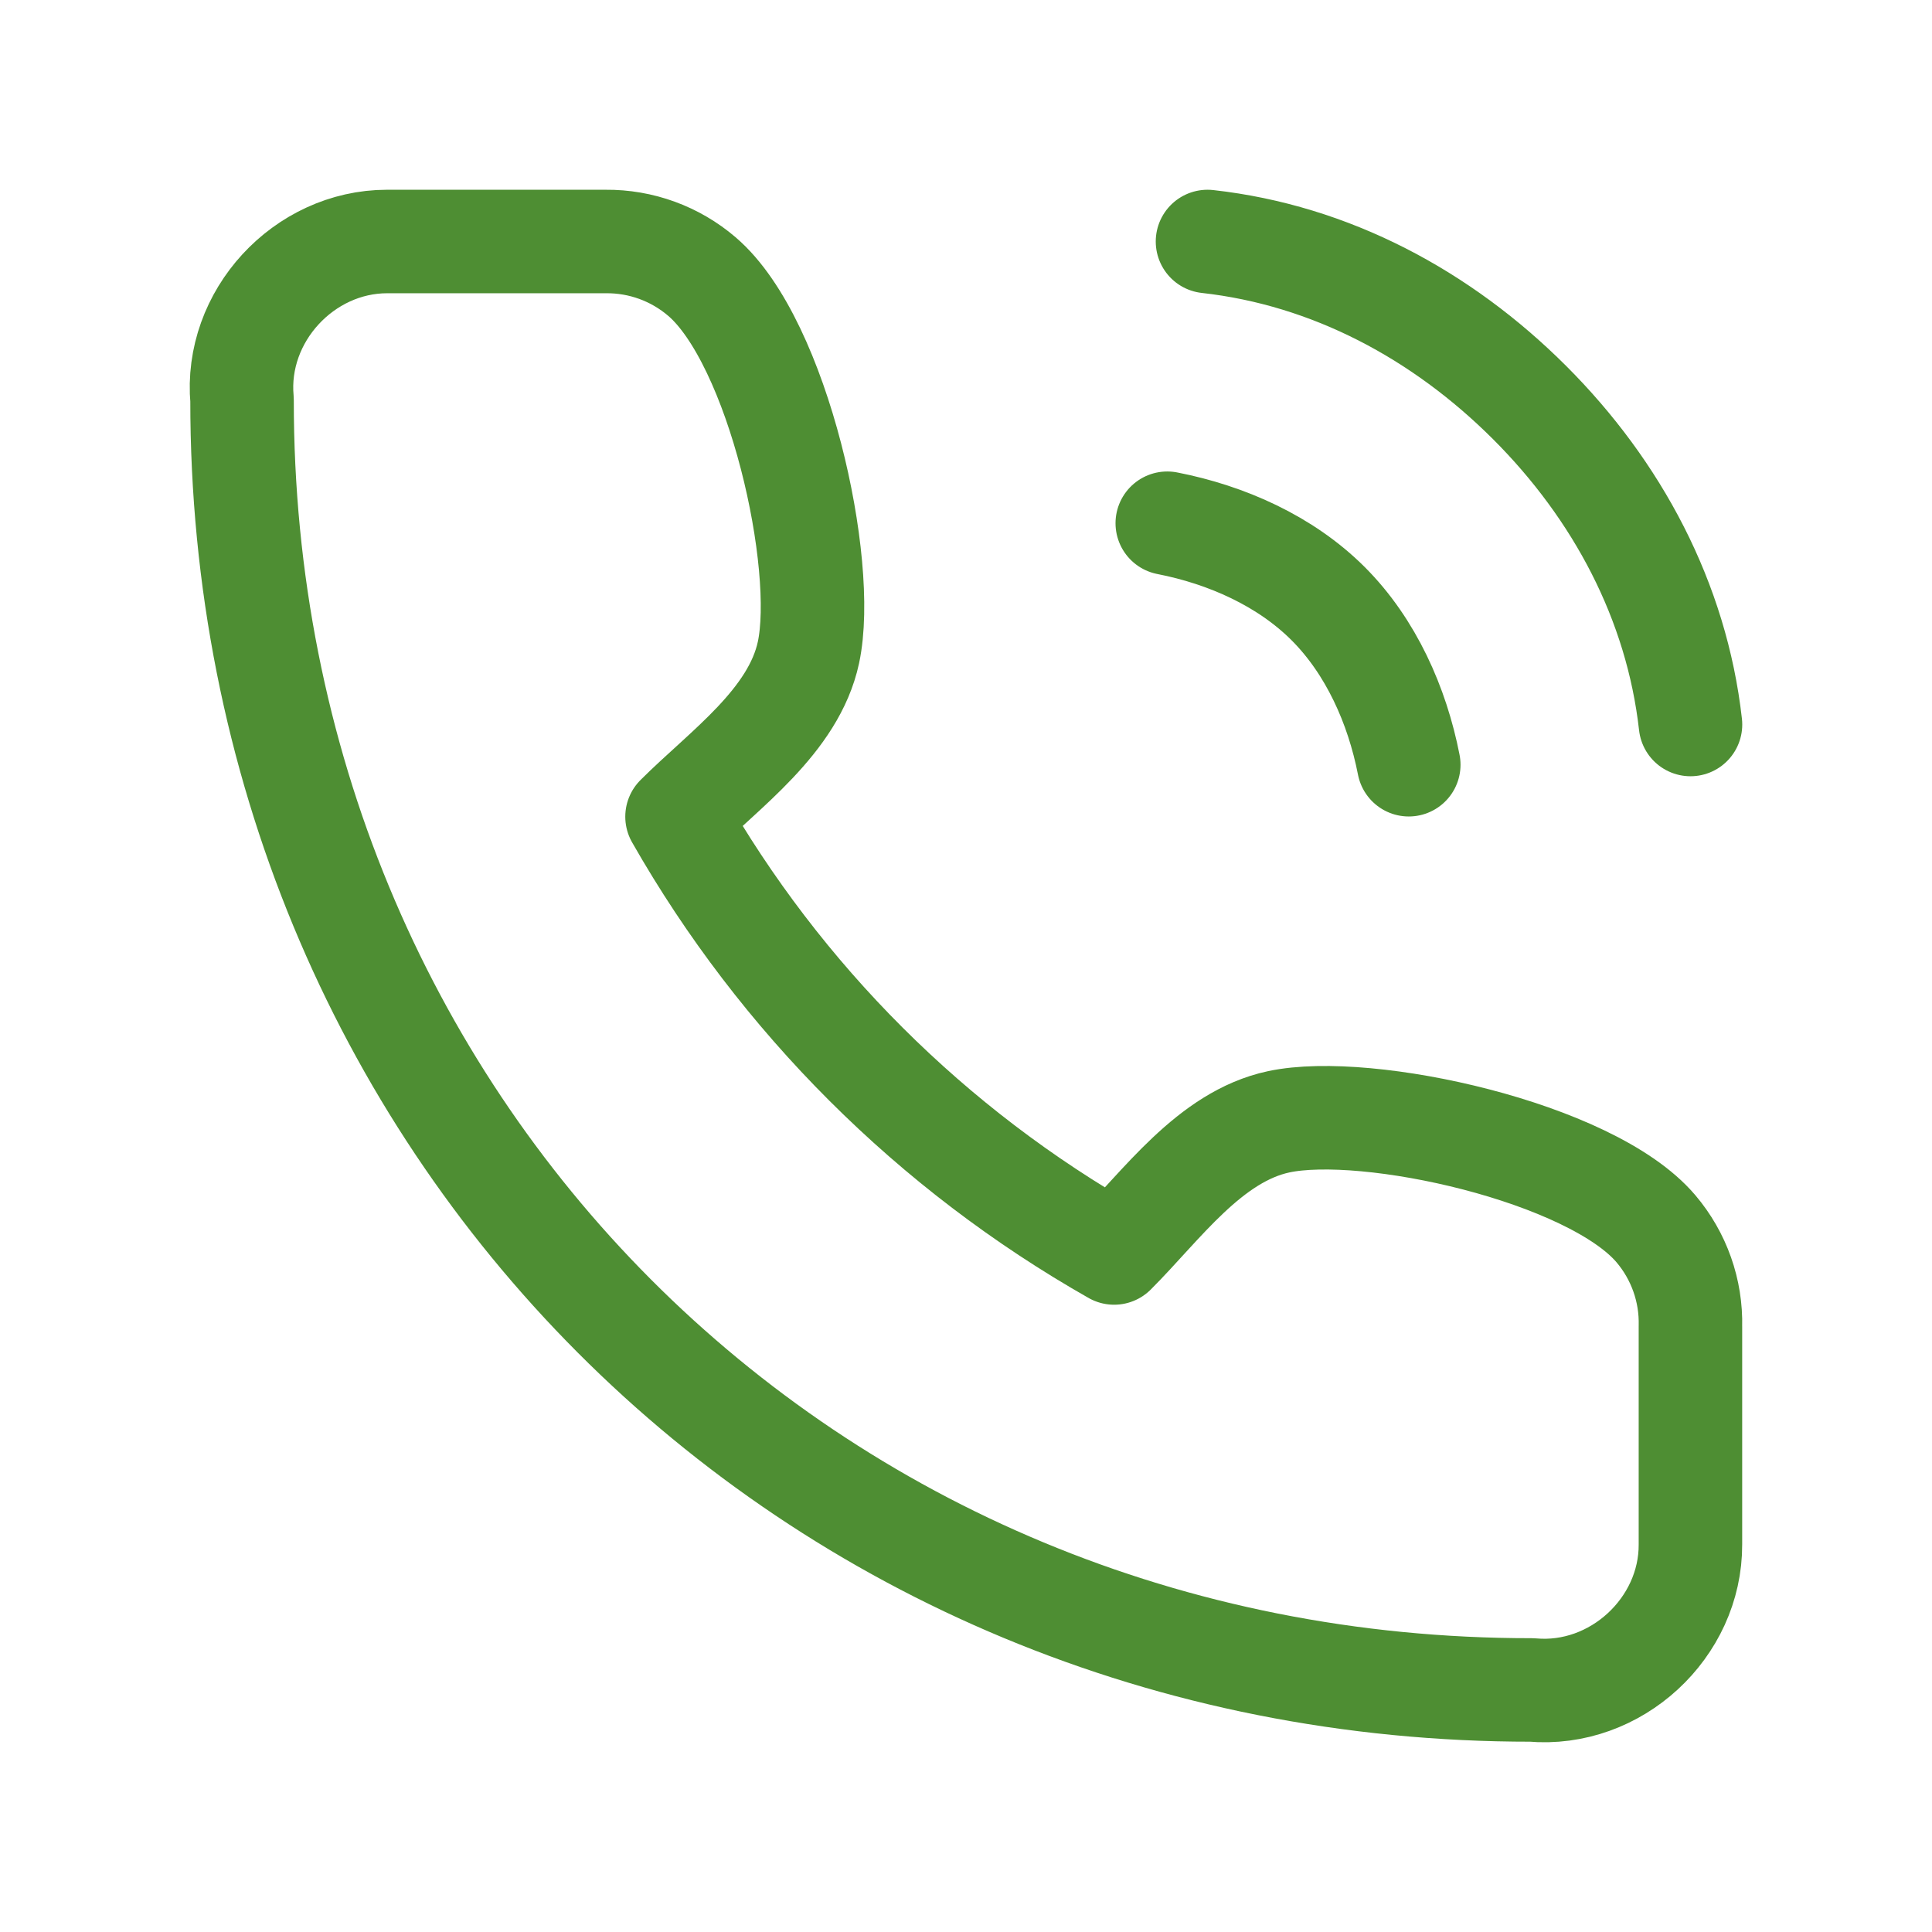 <svg width="28" height="28" viewBox="0 0 28 28" fill="none" xmlns="http://www.w3.org/2000/svg">
<path d="M16.917 7.583C17.777 7.751 18.63 8.13 19.25 8.75C19.869 9.37 20.249 10.223 20.417 11.083M17.5 3.5C19.287 3.699 20.895 4.563 22.167 5.833C23.439 7.104 24.299 8.713 24.5 10.5M24.499 19.223V22.384C24.504 23.593 23.418 24.602 22.198 24.492C11.667 24.5 3.5 16.258 3.508 5.797C3.398 4.584 4.402 3.501 5.609 3.5H8.777C9.29 3.495 9.786 3.676 10.175 4.01C11.28 4.958 11.99 8.176 11.717 9.455C11.503 10.454 10.496 11.152 9.812 11.836C11.315 14.474 13.504 16.658 16.147 18.159C16.832 17.475 17.532 16.471 18.532 16.258C19.816 15.984 23.055 16.696 23.999 17.808C24.334 18.203 24.512 18.706 24.499 19.223Z" stroke="#4E8E33" stroke-width="1.5" stroke-linecap="round" stroke-linejoin="round"/>
</svg>
